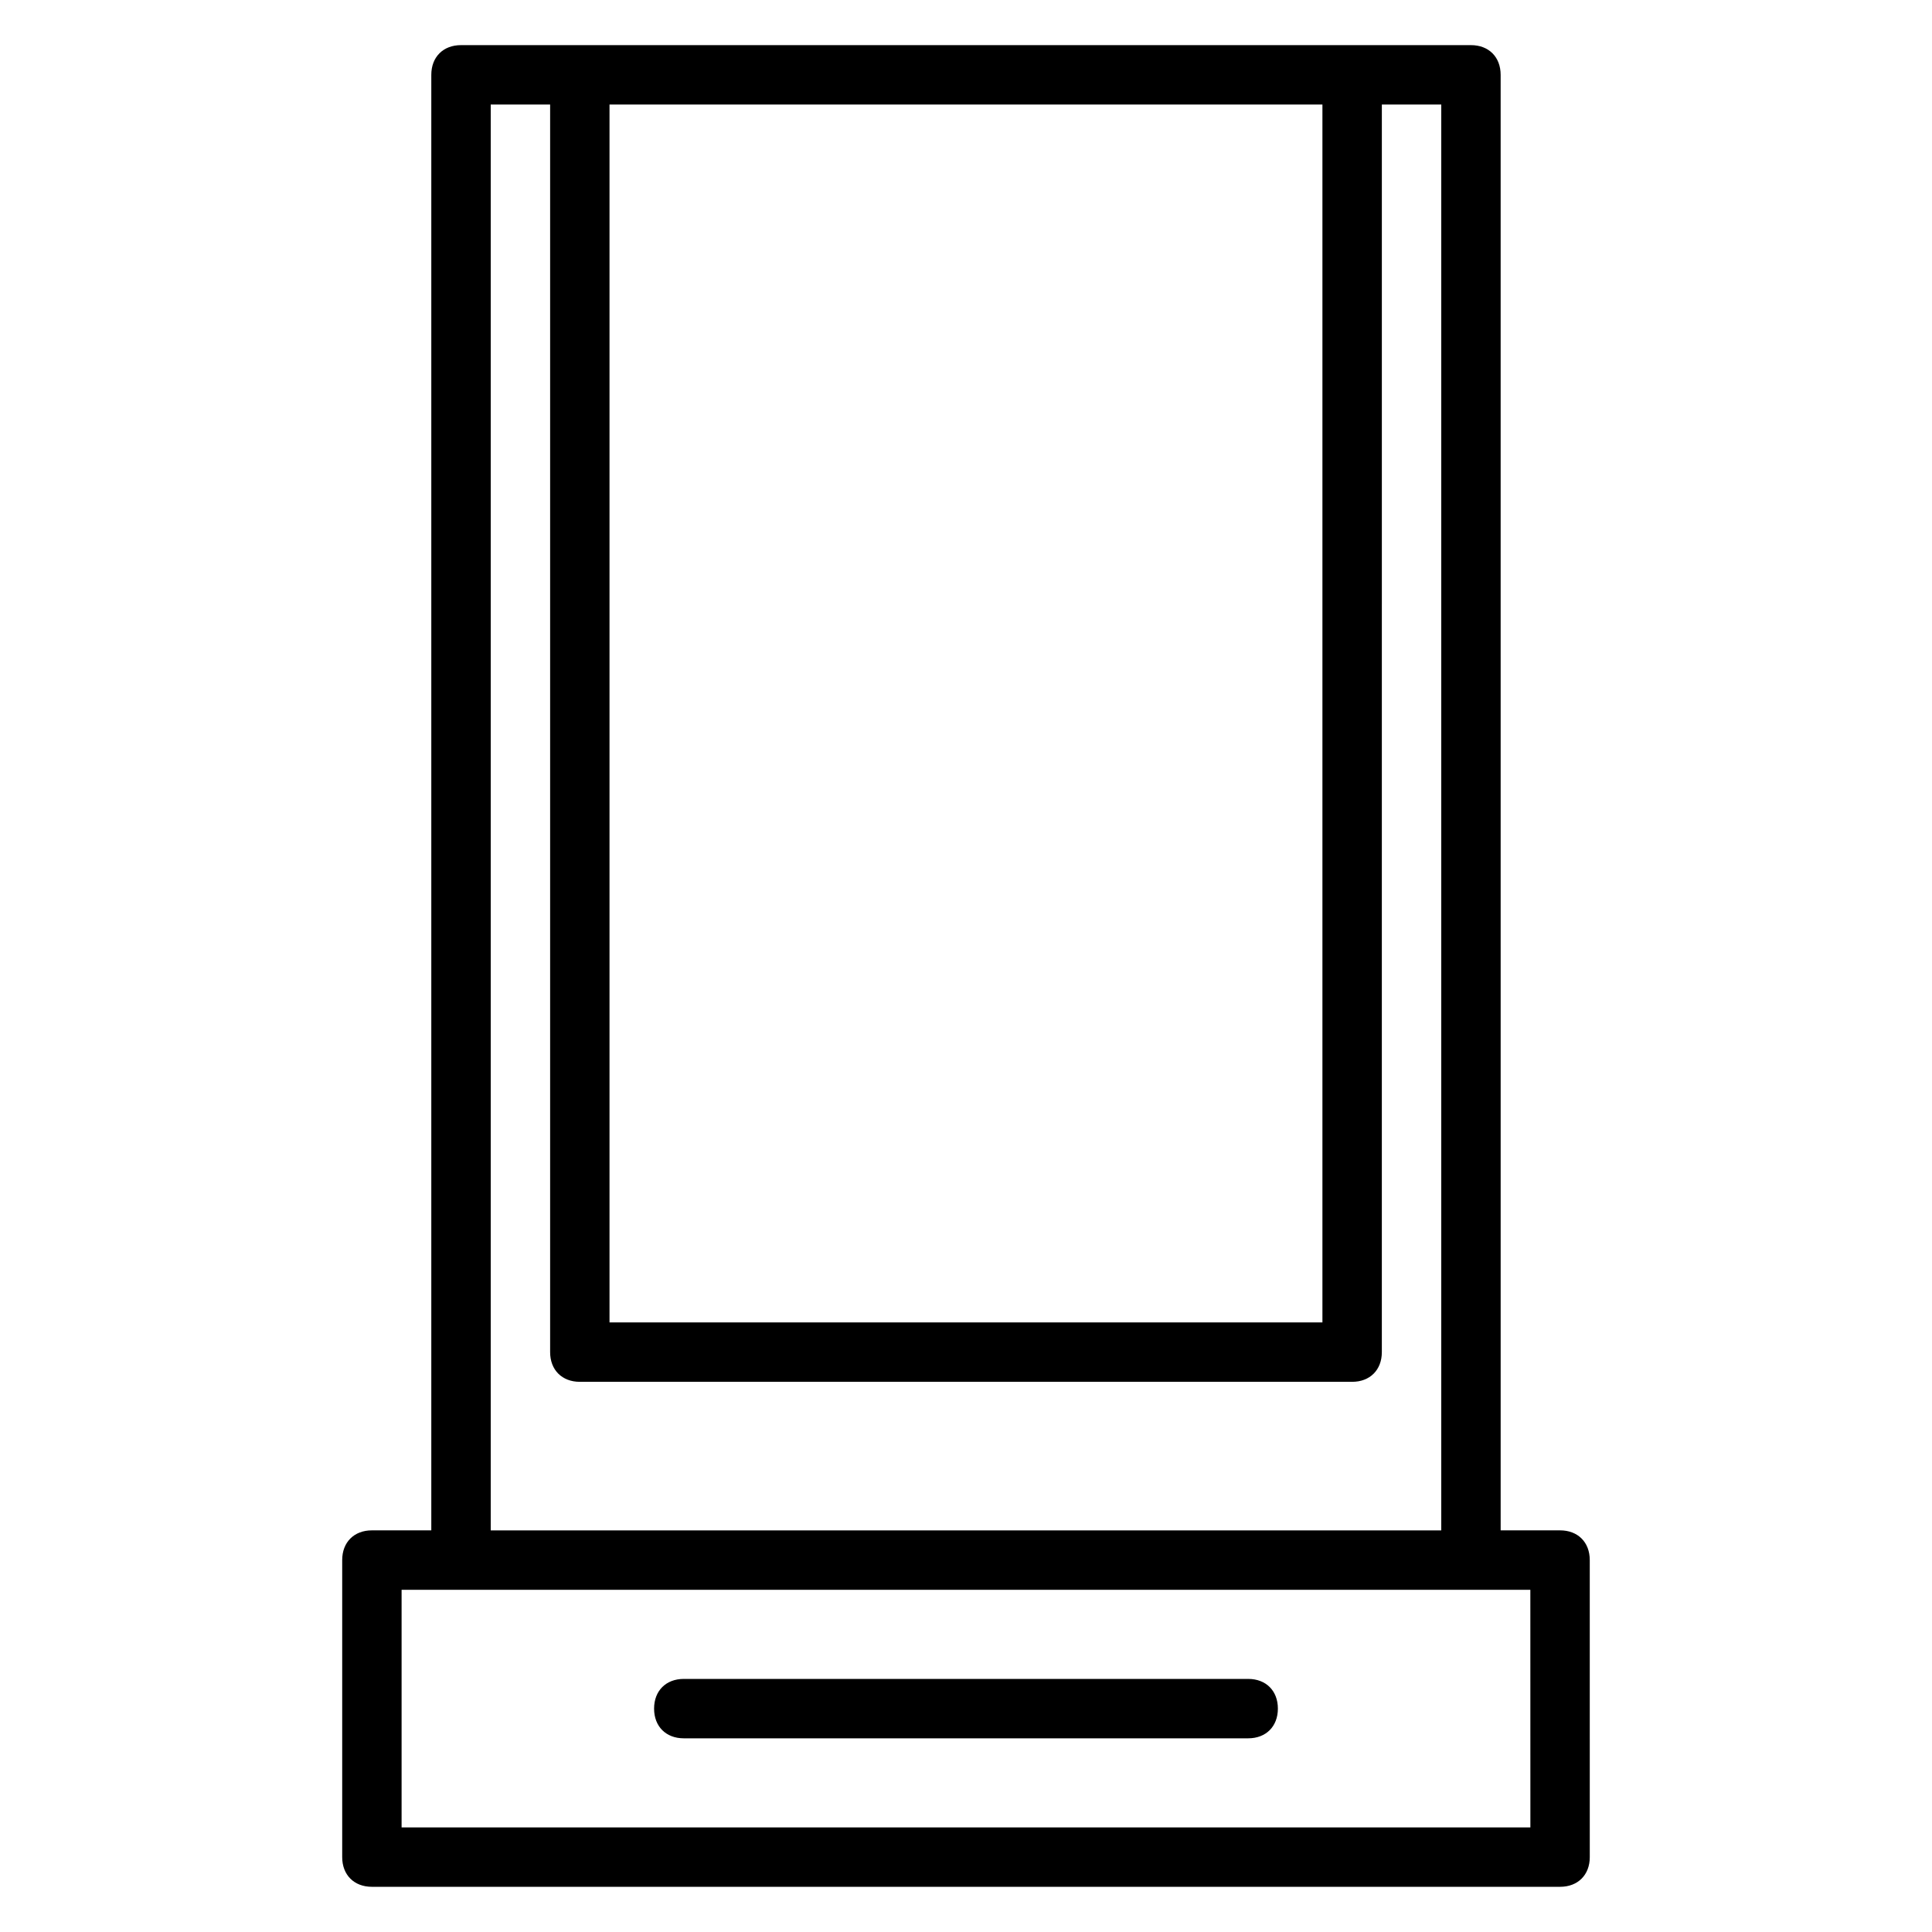 <?xml version="1.0" encoding="UTF-8"?>
<!-- Uploaded to: SVG Repo, www.svgrepo.com, Generator: SVG Repo Mixer Tools -->
<svg fill="#000000" width="800px" height="800px" version="1.1" viewBox="144 144 512 512" xmlns="http://www.w3.org/2000/svg">
 <g>
  <path d="m533.82 155.96h-267.65c-4.723 0-7.871 3.148-7.871 7.871v385.73h-15.742c-4.723 0-7.871 3.148-7.871 7.871v78.719c0 4.723 3.148 7.871 7.871 7.871h314.88c4.723 0 7.871-3.148 7.871-7.871l-0.004-78.719c0-4.723-3.148-7.871-7.871-7.871h-15.742l-0.004-385.73c0-4.723-3.148-7.871-7.871-7.871zm-39.363 15.746v322.75l-188.93-0.004v-322.75zm-220.41 0h15.742v330.62c0 4.723 3.148 7.871 7.871 7.871h204.67c4.723 0 7.871-3.148 7.871-7.871l0.004-330.62h15.742v377.86h-251.9zm275.52 456.58h-299.14v-62.977h299.13z"/>
  <path d="m474.78 588.93h-149.57c-4.723 0-7.871 3.148-7.871 7.871s3.148 7.871 7.871 7.871h149.57c4.723 0 7.871-3.148 7.871-7.871 0.004-4.723-3.144-7.871-7.871-7.871z"/>
 </g>
</svg>